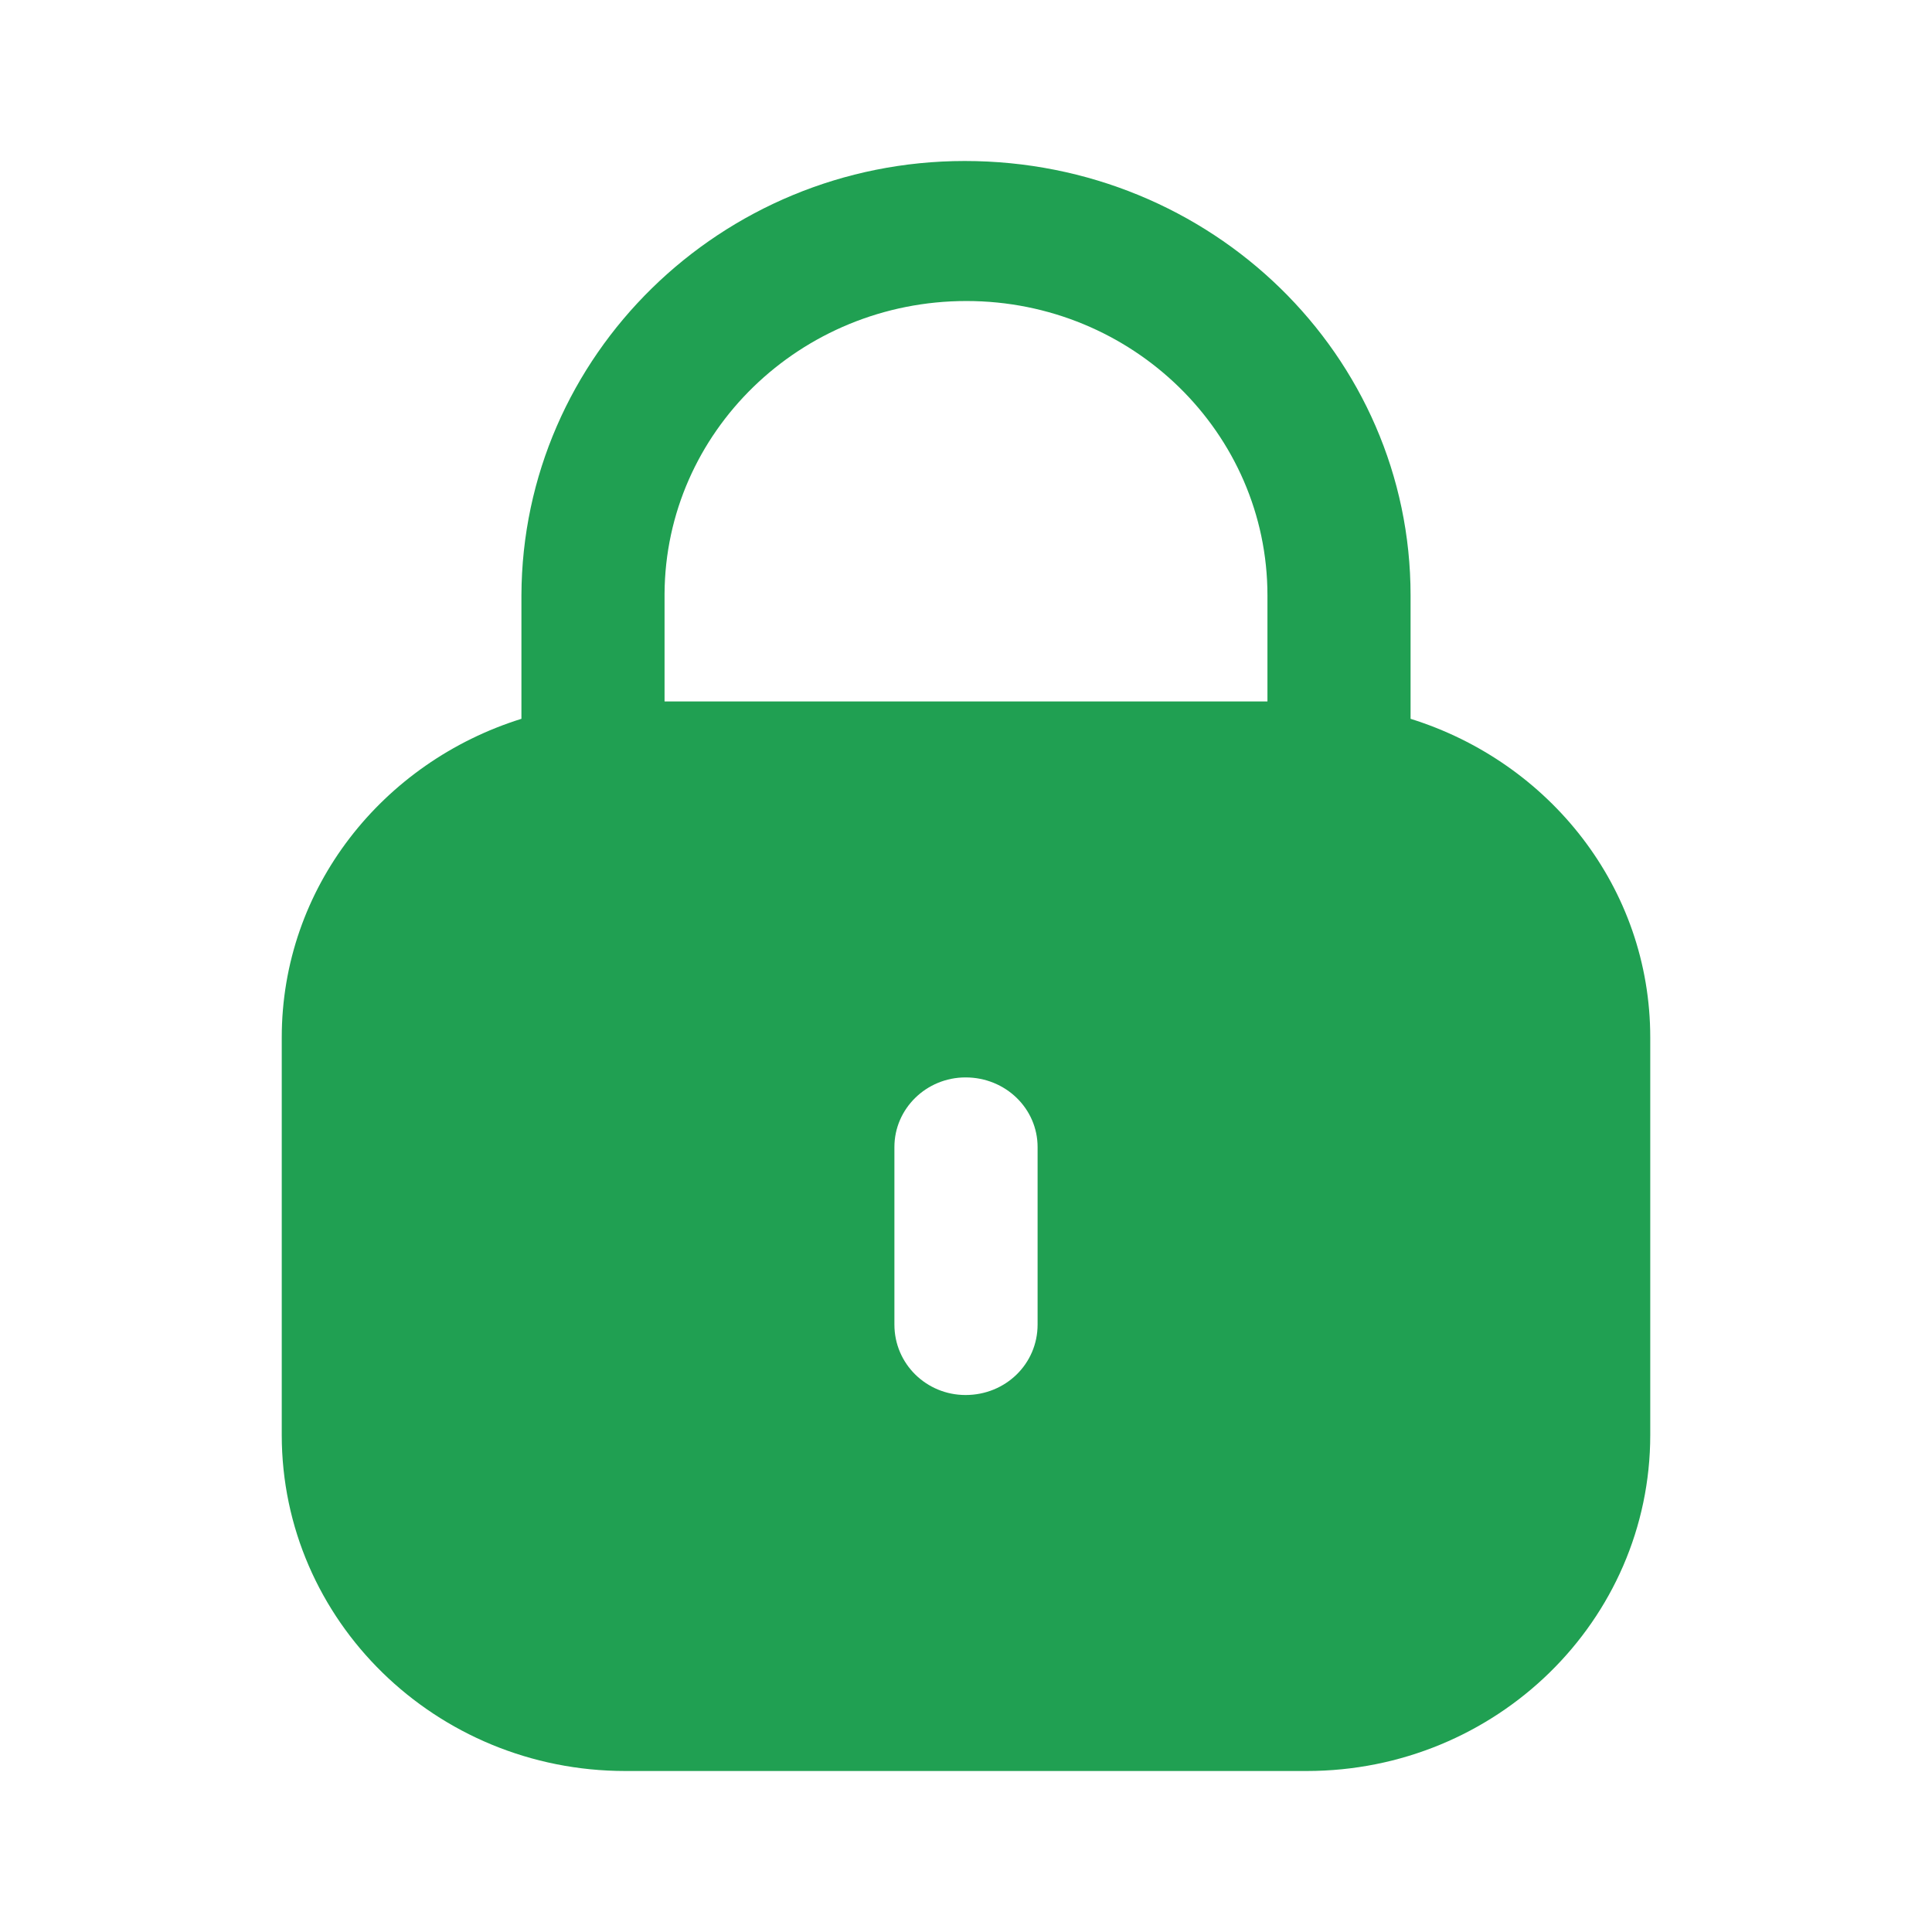 <?xml version="1.0" encoding="UTF-8"?> <svg xmlns="http://www.w3.org/2000/svg" width="36" height="36" viewBox="0 0 36 36" fill="none"> <path fill-rule="evenodd" clip-rule="evenodd" d="M26.284 11.094V13.394C28.868 14.2 30.75 16.539 30.75 19.333V26.738C30.75 30.196 27.883 33 24.348 33H11.653C8.117 33 5.25 30.196 5.25 26.738V19.333C5.25 16.539 7.134 14.2 9.716 13.394V11.094C9.731 6.622 13.435 3 17.977 3C22.58 3 26.284 6.622 26.284 11.094ZM18.008 5.609C21.102 5.609 23.617 8.068 23.617 11.094V13.07H12.383V11.064C12.399 8.053 14.913 5.609 18.008 5.609ZM19.334 24.682C19.334 25.413 18.739 25.994 17.992 25.994C17.261 25.994 16.666 25.413 16.666 24.682V21.373C16.666 20.658 17.261 20.076 17.992 20.076C18.739 20.076 19.334 20.658 19.334 21.373V24.682Z" fill="#20A052"></path> </svg> 